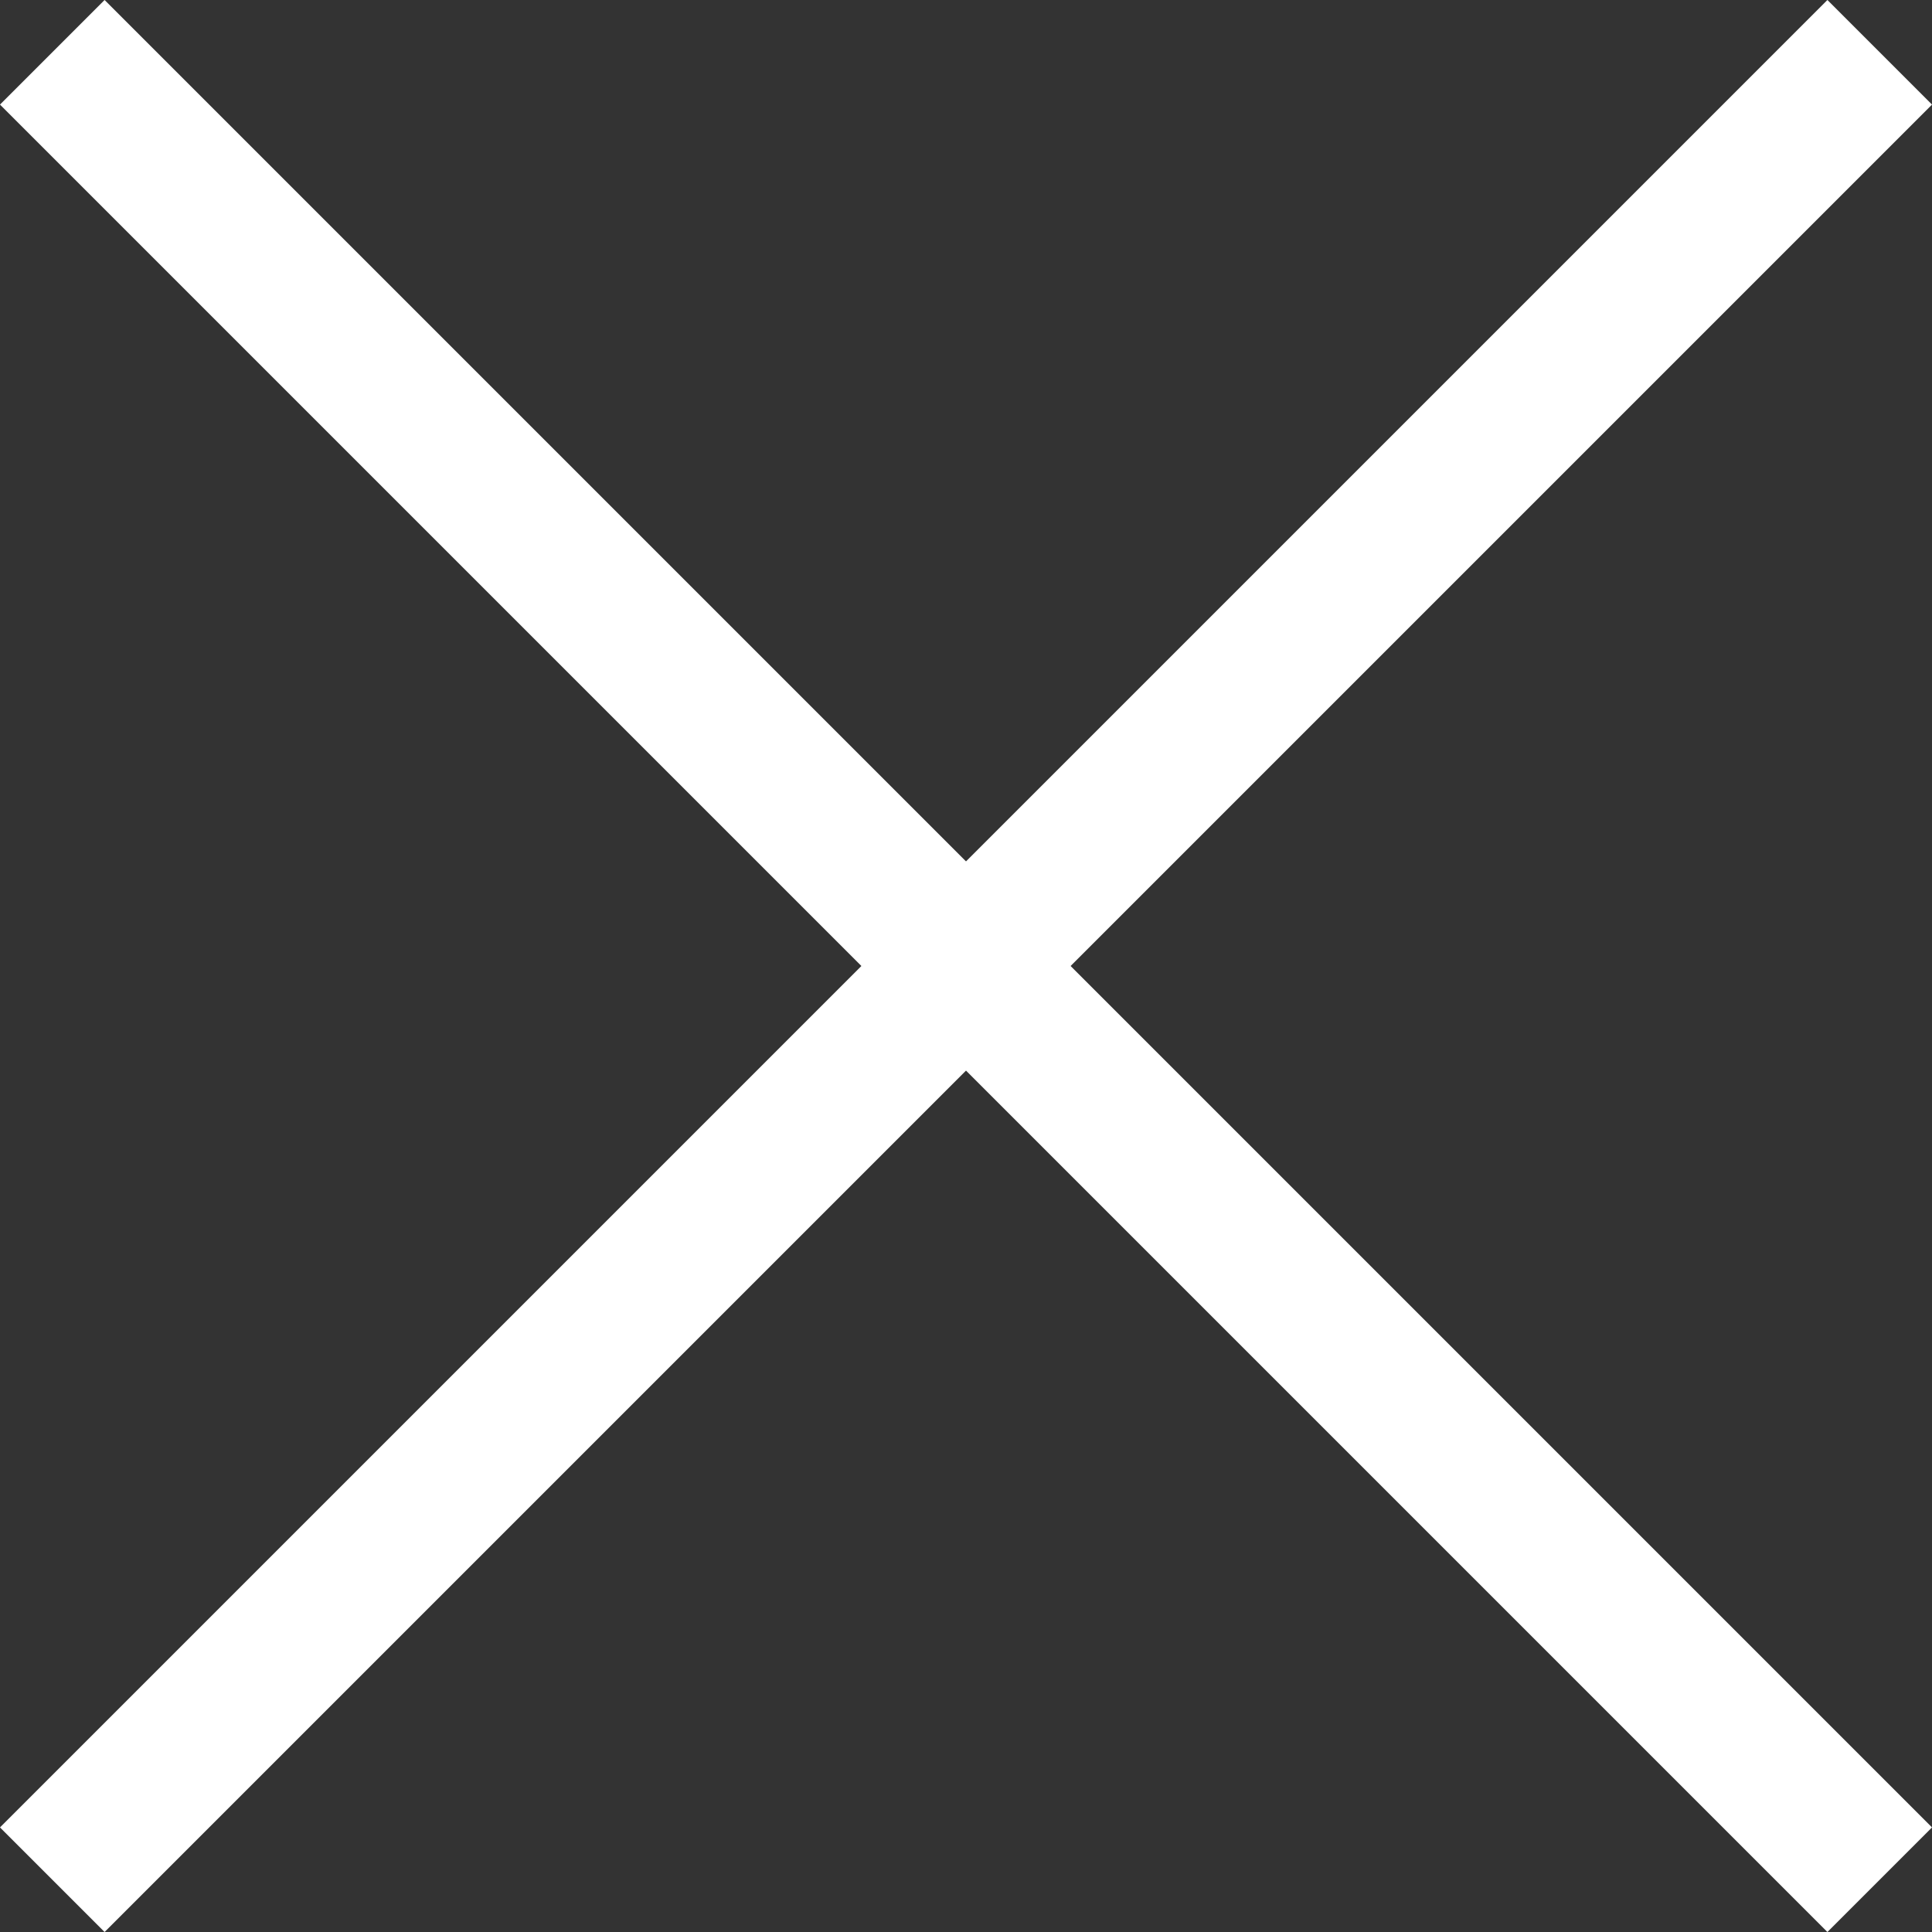 <svg xmlns="http://www.w3.org/2000/svg" width="26.123" height="26.123" viewBox="0 0 26.123 26.123">
  <rect x="0" y="0" width="26.123" height="26.123" fill="#333333" stroke="none"/>
  <g id="Group_455" data-name="Group 455" transform="translate(-1846.793 -39.793)">
    <line id="Line_1019" data-name="Line 1019" x2="24.709" y2="24.709" transform="translate(1847.5 40.5)" fill="none" stroke="#fff" stroke-width="2"/>
    <line id="Line_1020" data-name="Line 1020" x1="24.709" y2="24.709" transform="translate(1847.5 40.5)" fill="none" stroke="#fff" stroke-width="2"/>
  </g>
</svg>
